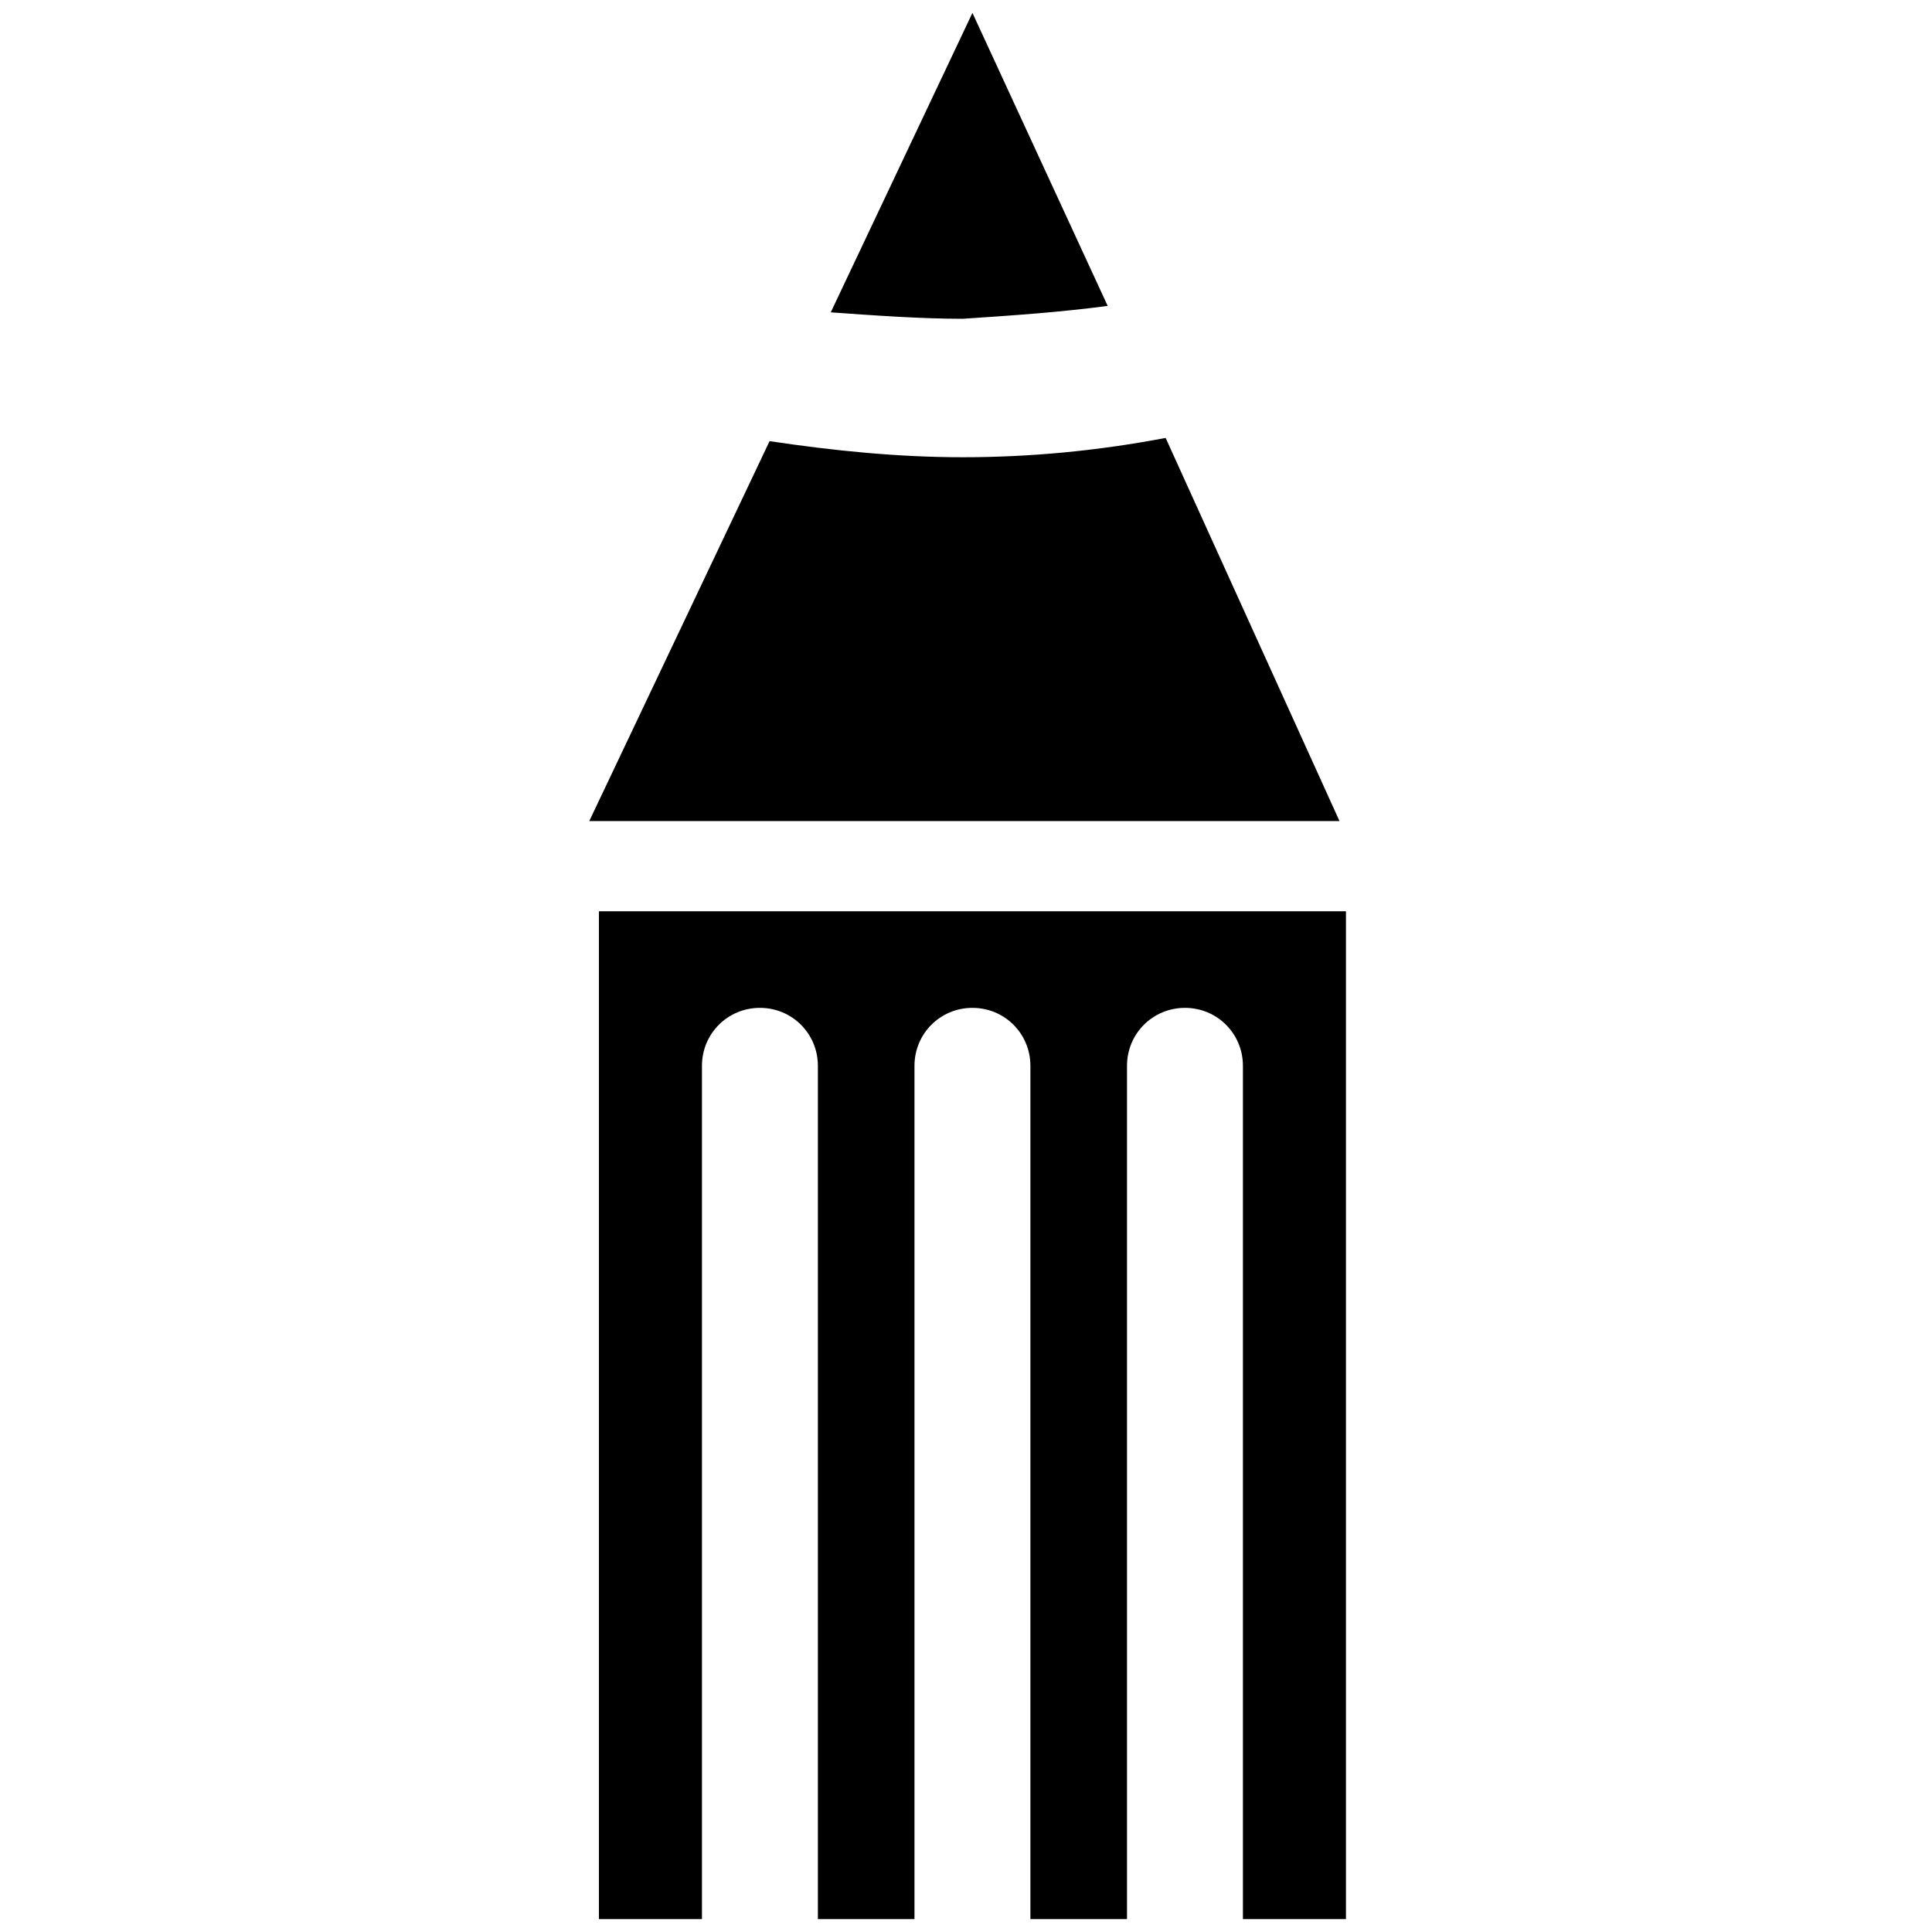<?xml version="1.0" encoding="utf-8"?>
<!-- Generator: Adobe Illustrator 25.1.0, SVG Export Plug-In . SVG Version: 6.00 Build 0)  -->
<svg version="1.1" id="Layer_1" xmlns="http://www.w3.org/2000/svg" xmlns:xlink="http://www.w3.org/1999/xlink" x="0px" y="0px"
	 viewBox="0 0 60 60" style="enable-background:new 0 0 60 60;" xml:space="preserve">
<style type="text/css">
	.st0{fill-rule:evenodd;clip-rule:evenodd;}
</style>
<g>
	<path class="st0" d="M18.3,25.5l5.6-11.8c2,0.3,4,0.5,6,0.5c2.1,0,4.2-0.2,6.3-0.6l5.4,11.9L18.3,25.5L18.3,25.5z M18.3,28.3h23.5
		v31.3h-3.2V33.1c0-1-0.8-1.8-1.8-1.8l0,0c-1,0-1.8,0.8-1.8,1.8v26.5h-3V33.1c0-1-0.8-1.8-1.8-1.8l0,0c-1,0-1.8,0.8-1.8,1.8v26.5h-3
		V33.1c0-1-0.8-1.8-1.8-1.8l0,0c-1,0-1.8,0.8-1.8,1.8v26.5h-3.2V28.3L18.3,28.3z M25.8,9.7l4.4-9.3l4.2,9.1c-1.5,0.2-3,0.3-4.5,0.4
		C28.6,9.9,27.2,9.8,25.8,9.7L25.8,9.7z"/>
</g>
</svg>
